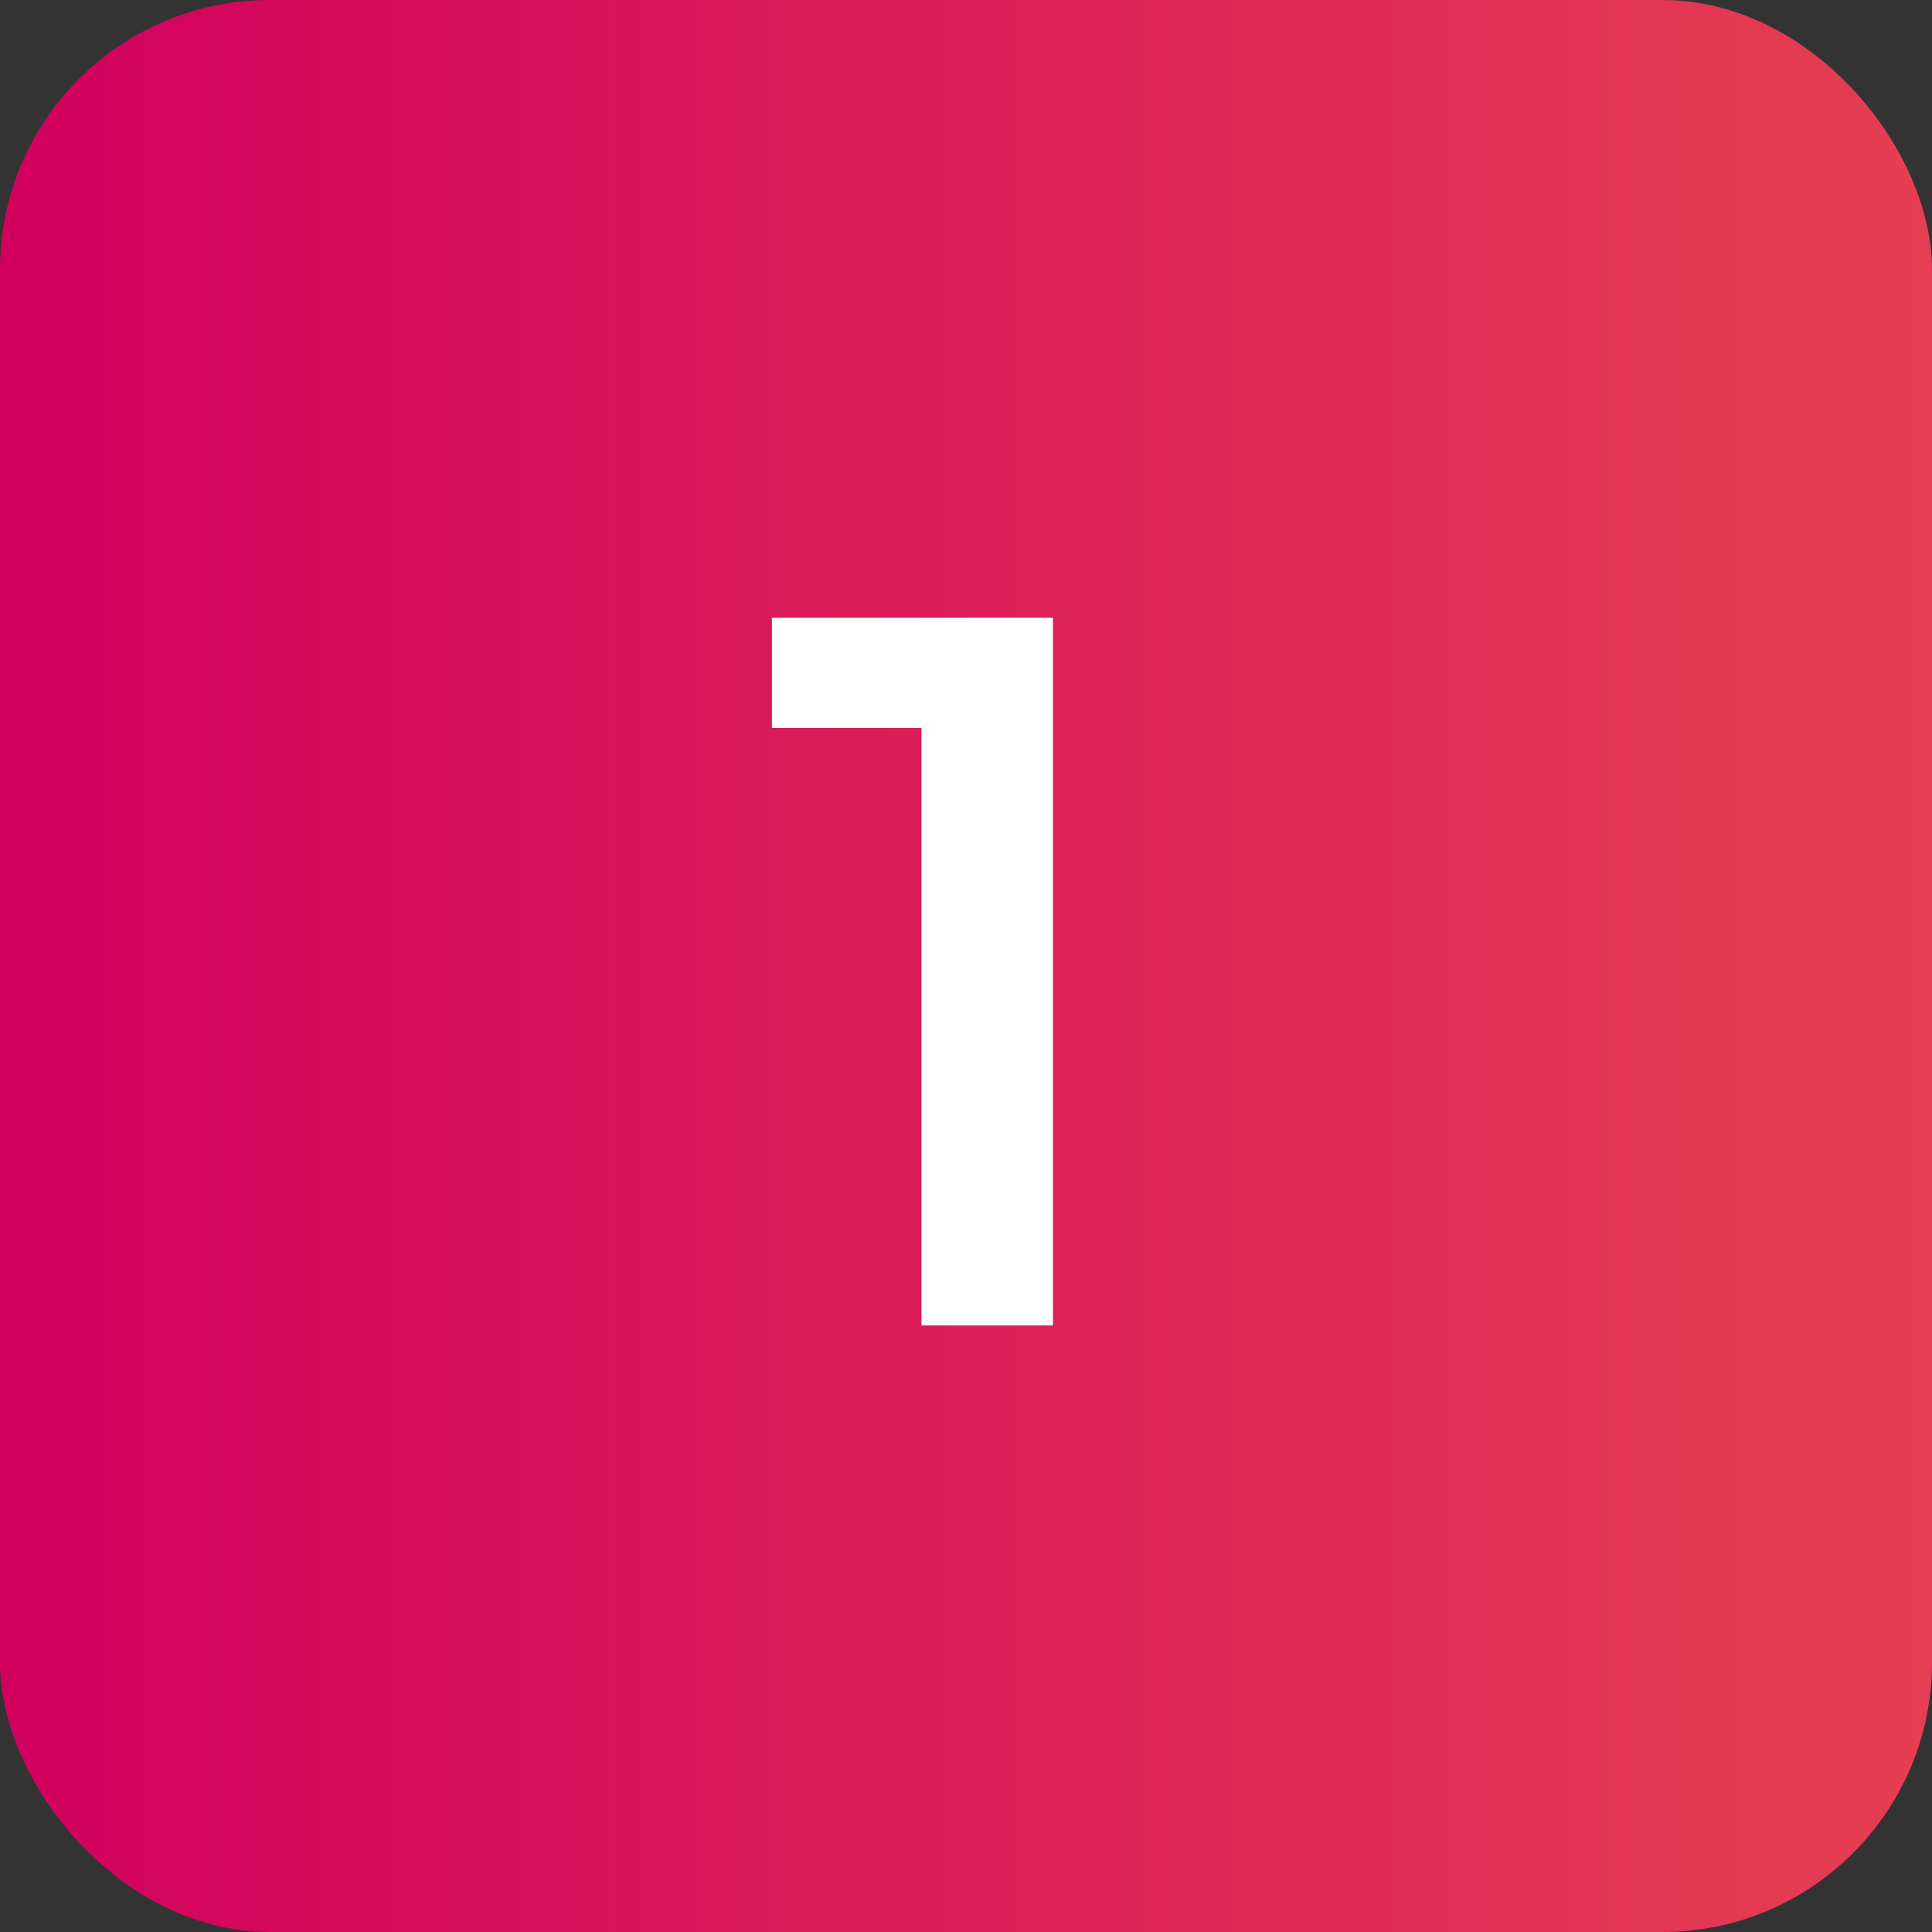 <svg width="86" height="86" viewBox="0 0 86 86" fill="none" xmlns="http://www.w3.org/2000/svg">
<rect x="0" y="0" width="86" height="86" fill="#333333" stroke="none"/>
<rect width="86" height="86" rx="12" fill="url(#paint0_linear_9224_90159)"/>
<path d="M41.02 59V29.75L43.585 32.405H34.36V27.5H46.87V59H41.02Z" fill="white"/>
<defs>
<linearGradient id="paint0_linear_9224_90159" x1="4.91368e-10" y1="43.001" x2="86" y2="43.001" gradientUnits="userSpaceOnUse">
<stop stop-color="#D1005D"/>
<stop offset="1" stop-color="#E63E52"/>
</linearGradient>
</defs>
</svg>
